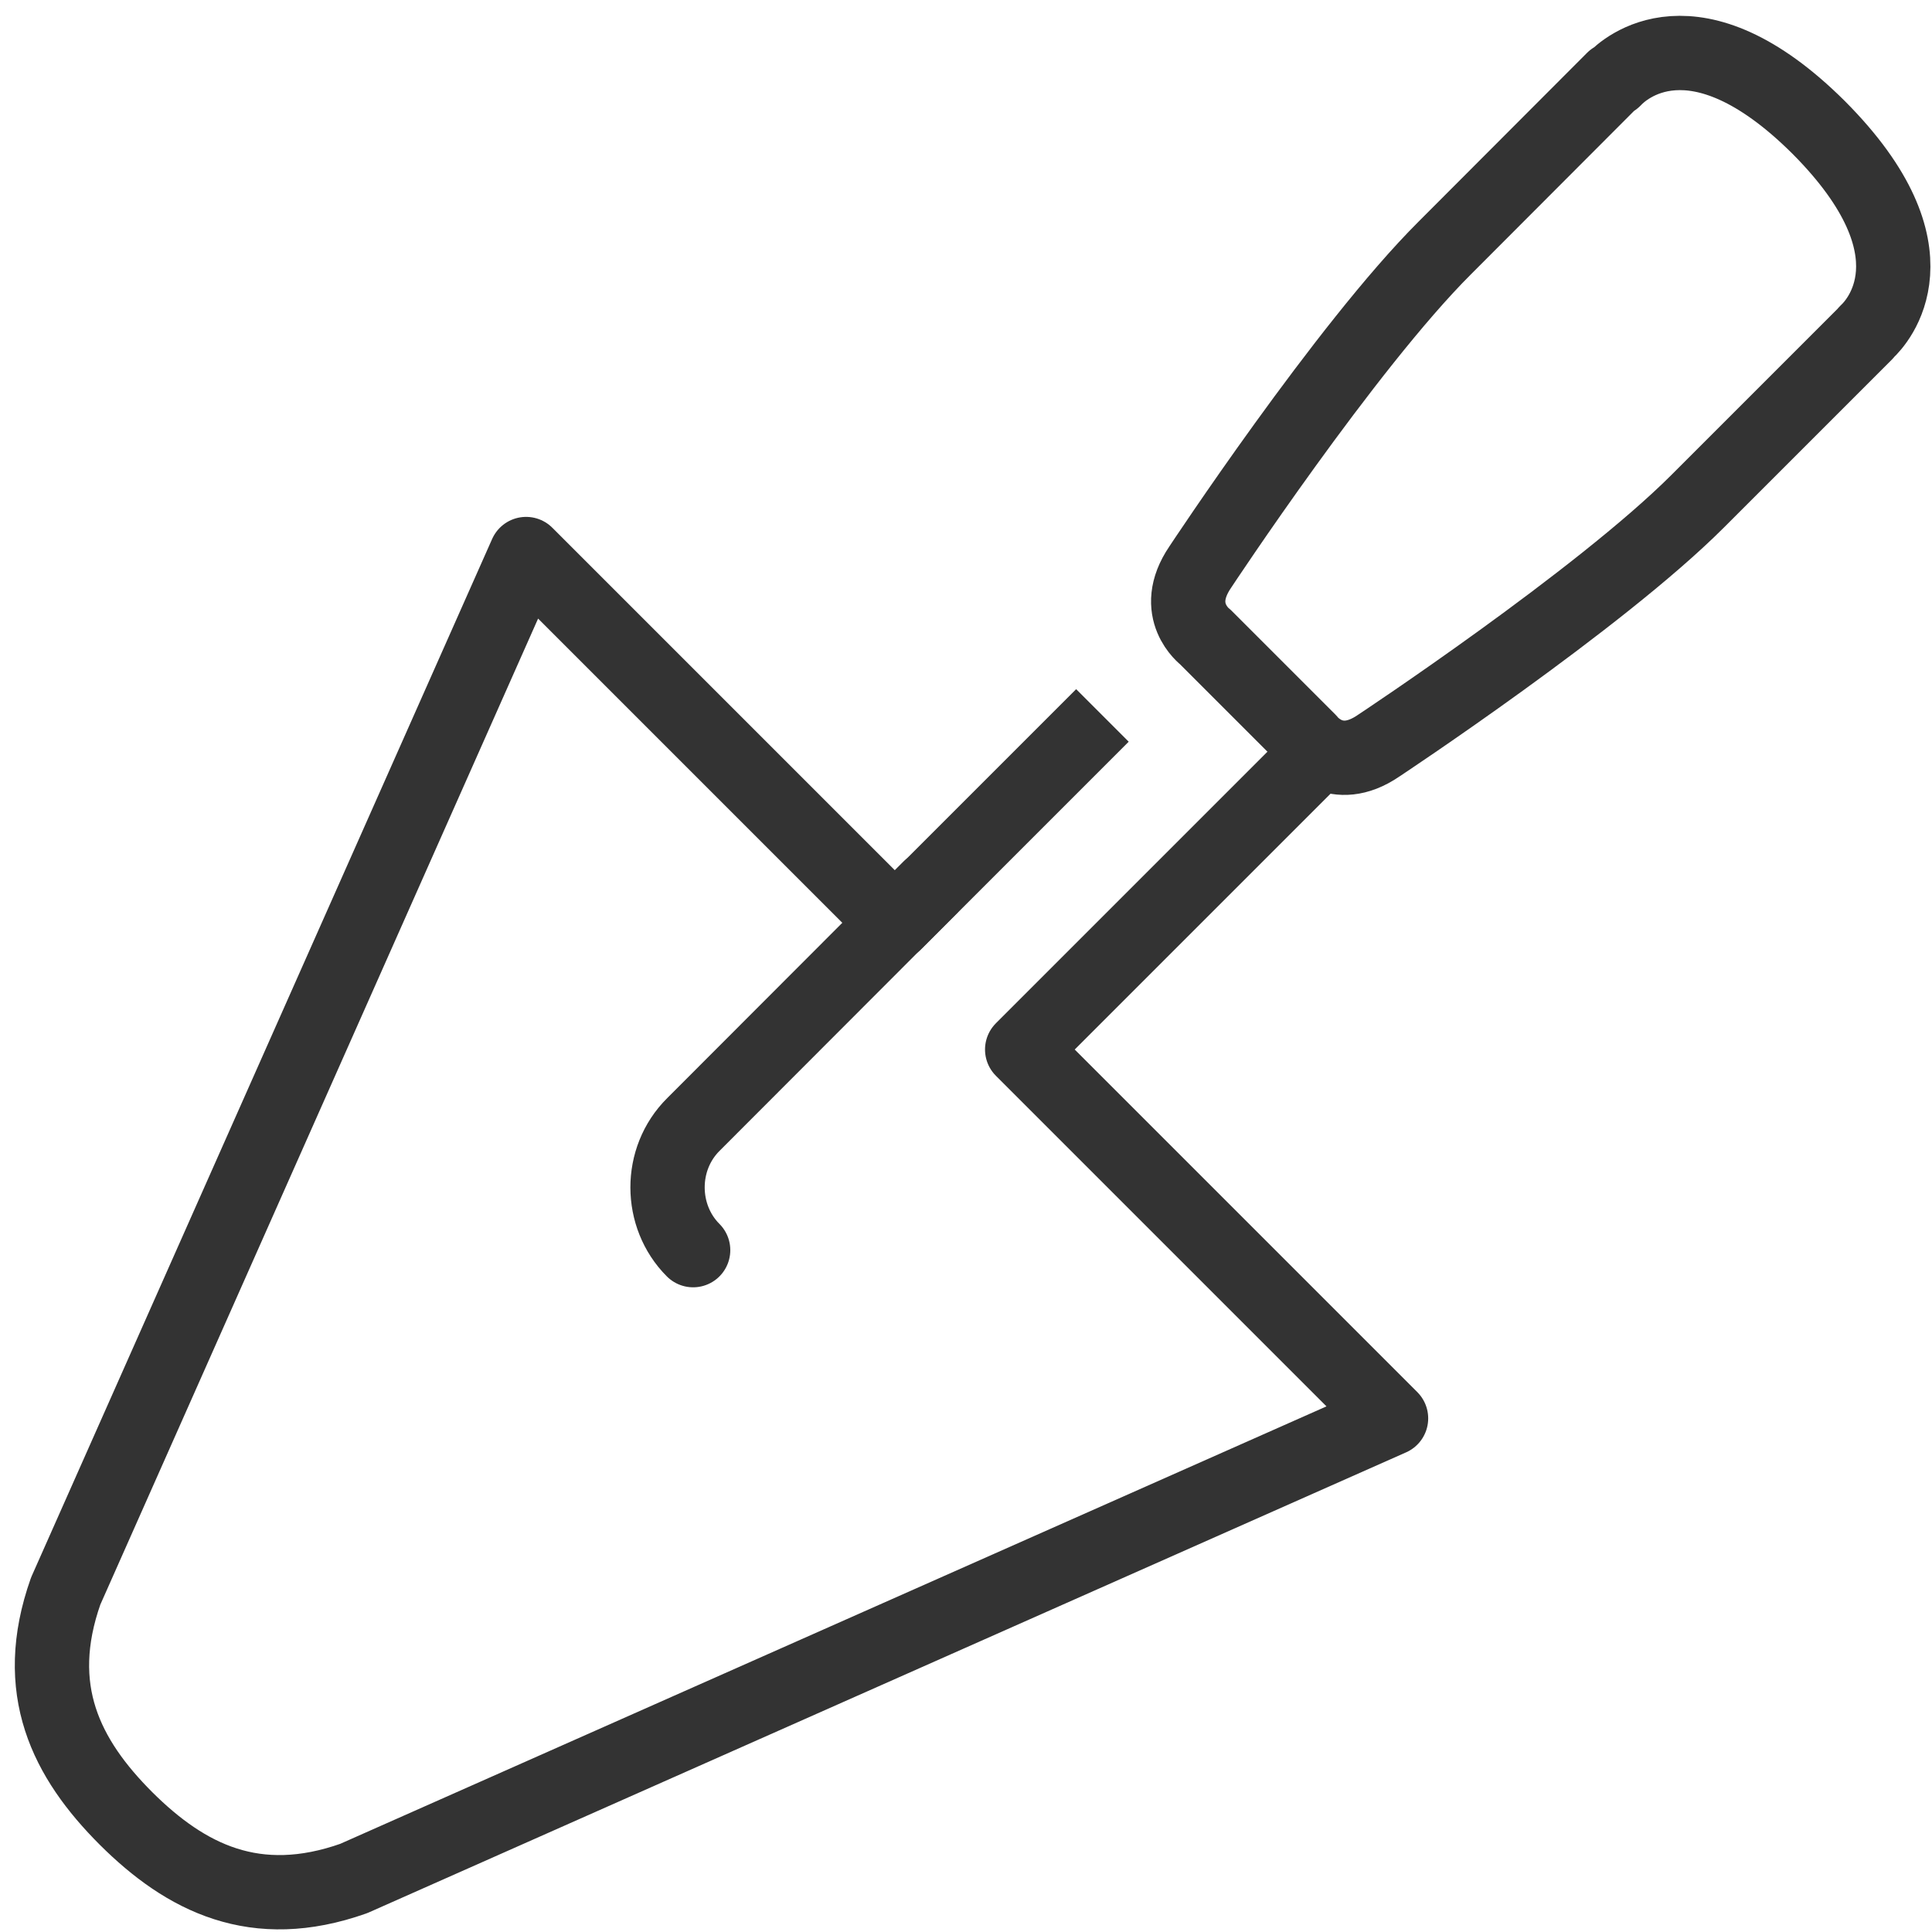 <svg width="65" height="65" viewBox="0 0 65 65" fill="none" xmlns="http://www.w3.org/2000/svg">
<g clip-path="url(#clip0_2432_515)">
<path d="M54.28 2.66C54.28 2.66 54.27 2.67 54.24 2.7L48.61 8.34C45.27 11.67 40.38 19.08 40.38 19.08C39.38 20.55 40.55 21.43 40.55 21.43L44.04 24.92C44.04 24.92 44.92 26.09 46.38 25.09C46.38 25.09 53.79 20.19 57.12 16.86L62.76 11.22L62.79 11.18C62.79 11.18 62.8 11.17 62.82 11.15C63.12 10.87 65.38 8.5 61.19 4.29C56.98 0.1 54.61 2.36 54.33 2.65C54.31 2.67 54.3 2.68 54.3 2.68L54.28 2.66Z" stroke="#333333" stroke-width="2.5" stroke-linejoin="round"/>
<path d="M37.09 24.07L30.11 31.05L17.7 18.64L2.21 53.53C1.04 56.84 2.23 59.17 4.24 61.18C6.25 63.18 8.59 64.37 11.9 63.2L46.8 47.72L34.39 35.31L44.35 25.35" stroke="#333333" stroke-width="2.5" stroke-linejoin="round"/>
<path d="M23.32 42.06C22.18 40.92 22.16 38.99 23.33 37.83L31.28 29.87" stroke="#333333" stroke-width="2.5" stroke-linecap="round" stroke-linejoin="round"/>
</g>
<defs>
<clipPath id="clip0_2432_515">
<rect width="64.44" height="64.42" fill="white" transform="translate(0.5 0.5)"/>
</clipPath>
</defs>
</svg>
